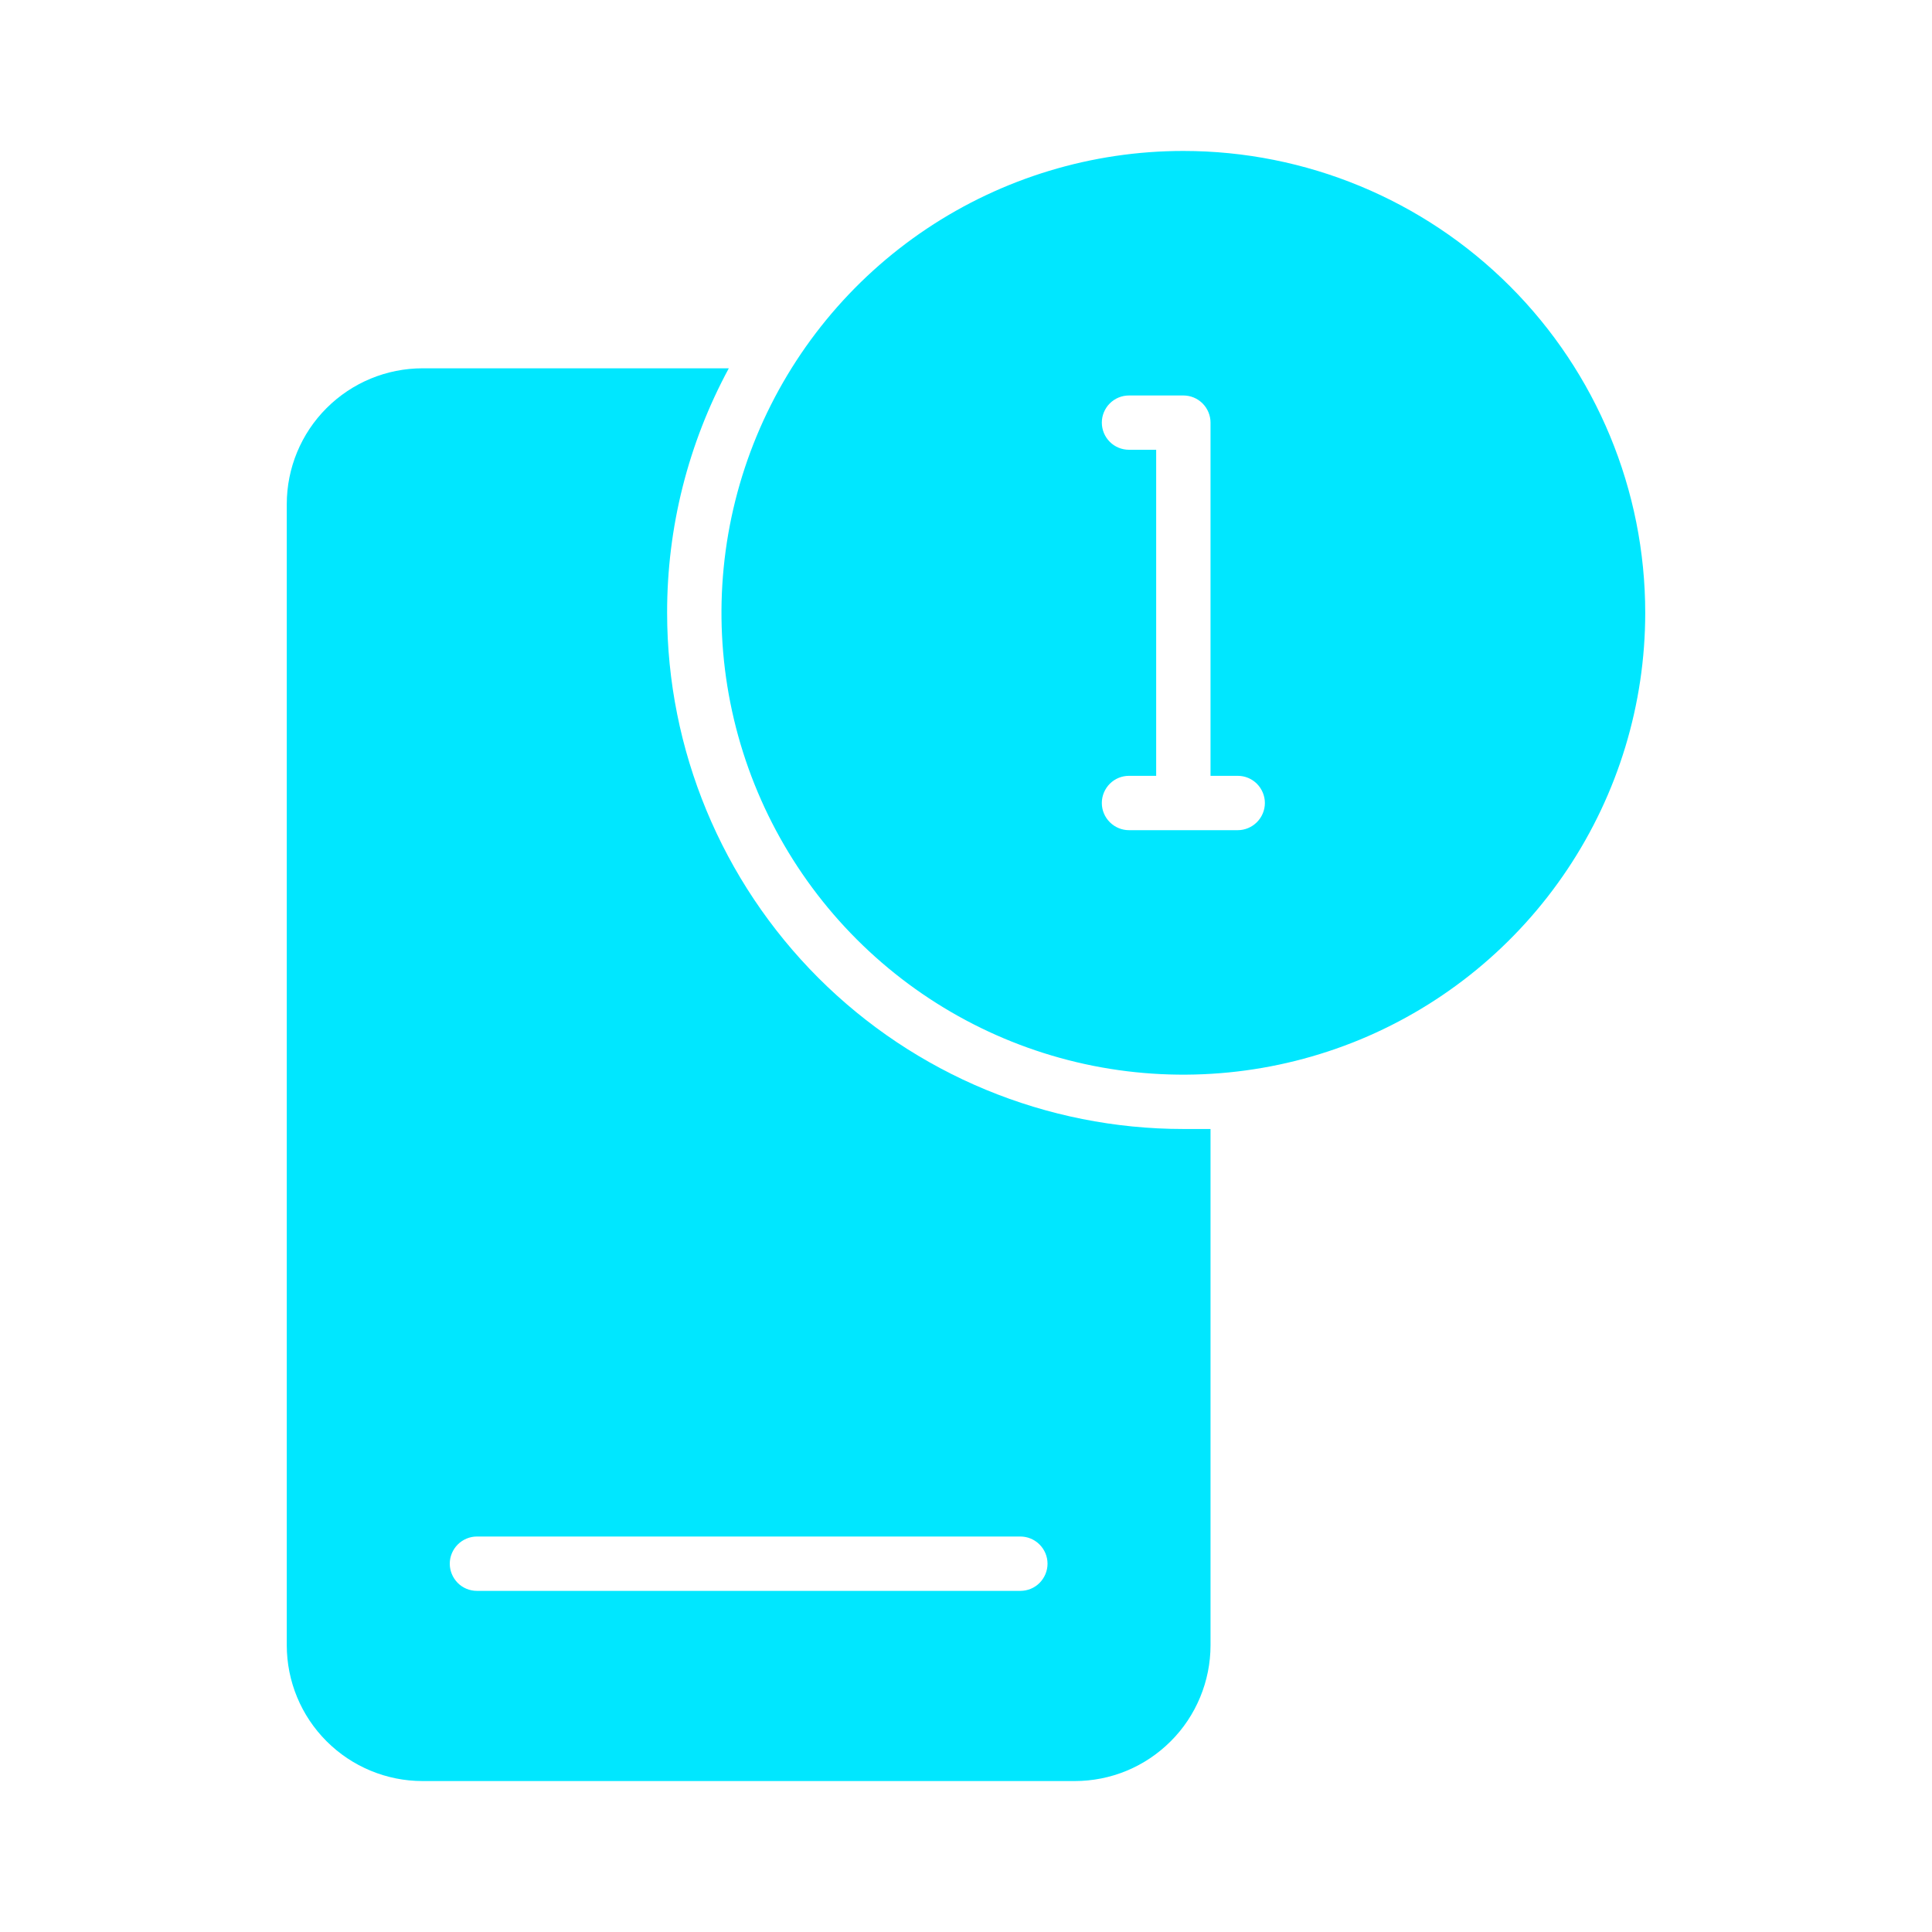 <svg width="30" height="30" viewBox="0 0 30 30" fill="none" xmlns="http://www.w3.org/2000/svg">
<path d="M10.359 9.516C10.357 8.19 10.686 6.885 11.317 5.719H6.562C6.003 5.719 5.467 5.941 5.071 6.337C4.675 6.732 4.453 7.269 4.453 7.828V25.547C4.453 26.106 4.675 26.643 5.071 27.038C5.467 27.434 6.003 27.656 6.562 27.656H16.688C16.965 27.656 17.239 27.602 17.495 27.496C17.751 27.39 17.983 27.234 18.179 27.038C18.375 26.843 18.53 26.61 18.636 26.354C18.742 26.098 18.797 25.824 18.797 25.547V17.531H18.375C16.249 17.531 14.21 16.687 12.707 15.184C11.204 13.68 10.359 11.642 10.359 9.516ZM15.844 24.703H7.406C7.294 24.703 7.187 24.659 7.108 24.58C7.029 24.5 6.984 24.393 6.984 24.281C6.984 24.169 7.029 24.062 7.108 23.983C7.187 23.904 7.294 23.859 7.406 23.859H15.844C15.956 23.859 16.063 23.904 16.142 23.983C16.221 24.062 16.266 24.169 16.266 24.281C16.266 24.393 16.221 24.5 16.142 24.58C16.063 24.659 15.956 24.703 15.844 24.703Z" fill="#00E7FF"/>
<path d="M18.375 2.344C16.956 2.344 15.57 2.764 14.39 3.552C13.211 4.34 12.292 5.461 11.749 6.771C11.206 8.082 11.064 9.524 11.341 10.915C11.618 12.306 12.301 13.584 13.304 14.587C14.307 15.59 15.585 16.273 16.976 16.55C18.367 16.826 19.809 16.684 21.12 16.142C22.43 15.599 23.55 14.68 24.338 13.5C25.126 12.321 25.547 10.934 25.547 9.516C25.547 7.614 24.791 5.789 23.446 4.444C22.101 3.099 20.277 2.344 18.375 2.344ZM19.219 12.891H17.531C17.419 12.891 17.312 12.846 17.233 12.767C17.154 12.688 17.109 12.581 17.109 12.469C17.109 12.357 17.154 12.25 17.233 12.17C17.312 12.091 17.419 12.047 17.531 12.047H17.953V6.984H17.531C17.419 6.984 17.312 6.94 17.233 6.861C17.154 6.782 17.109 6.674 17.109 6.562C17.109 6.451 17.154 6.343 17.233 6.264C17.312 6.185 17.419 6.141 17.531 6.141H18.375C18.487 6.141 18.594 6.185 18.673 6.264C18.752 6.343 18.797 6.451 18.797 6.562V12.047H19.219C19.331 12.047 19.438 12.091 19.517 12.17C19.596 12.25 19.641 12.357 19.641 12.469C19.641 12.581 19.596 12.688 19.517 12.767C19.438 12.846 19.331 12.891 19.219 12.891Z" fill="#00E7FF"/>
</svg>
